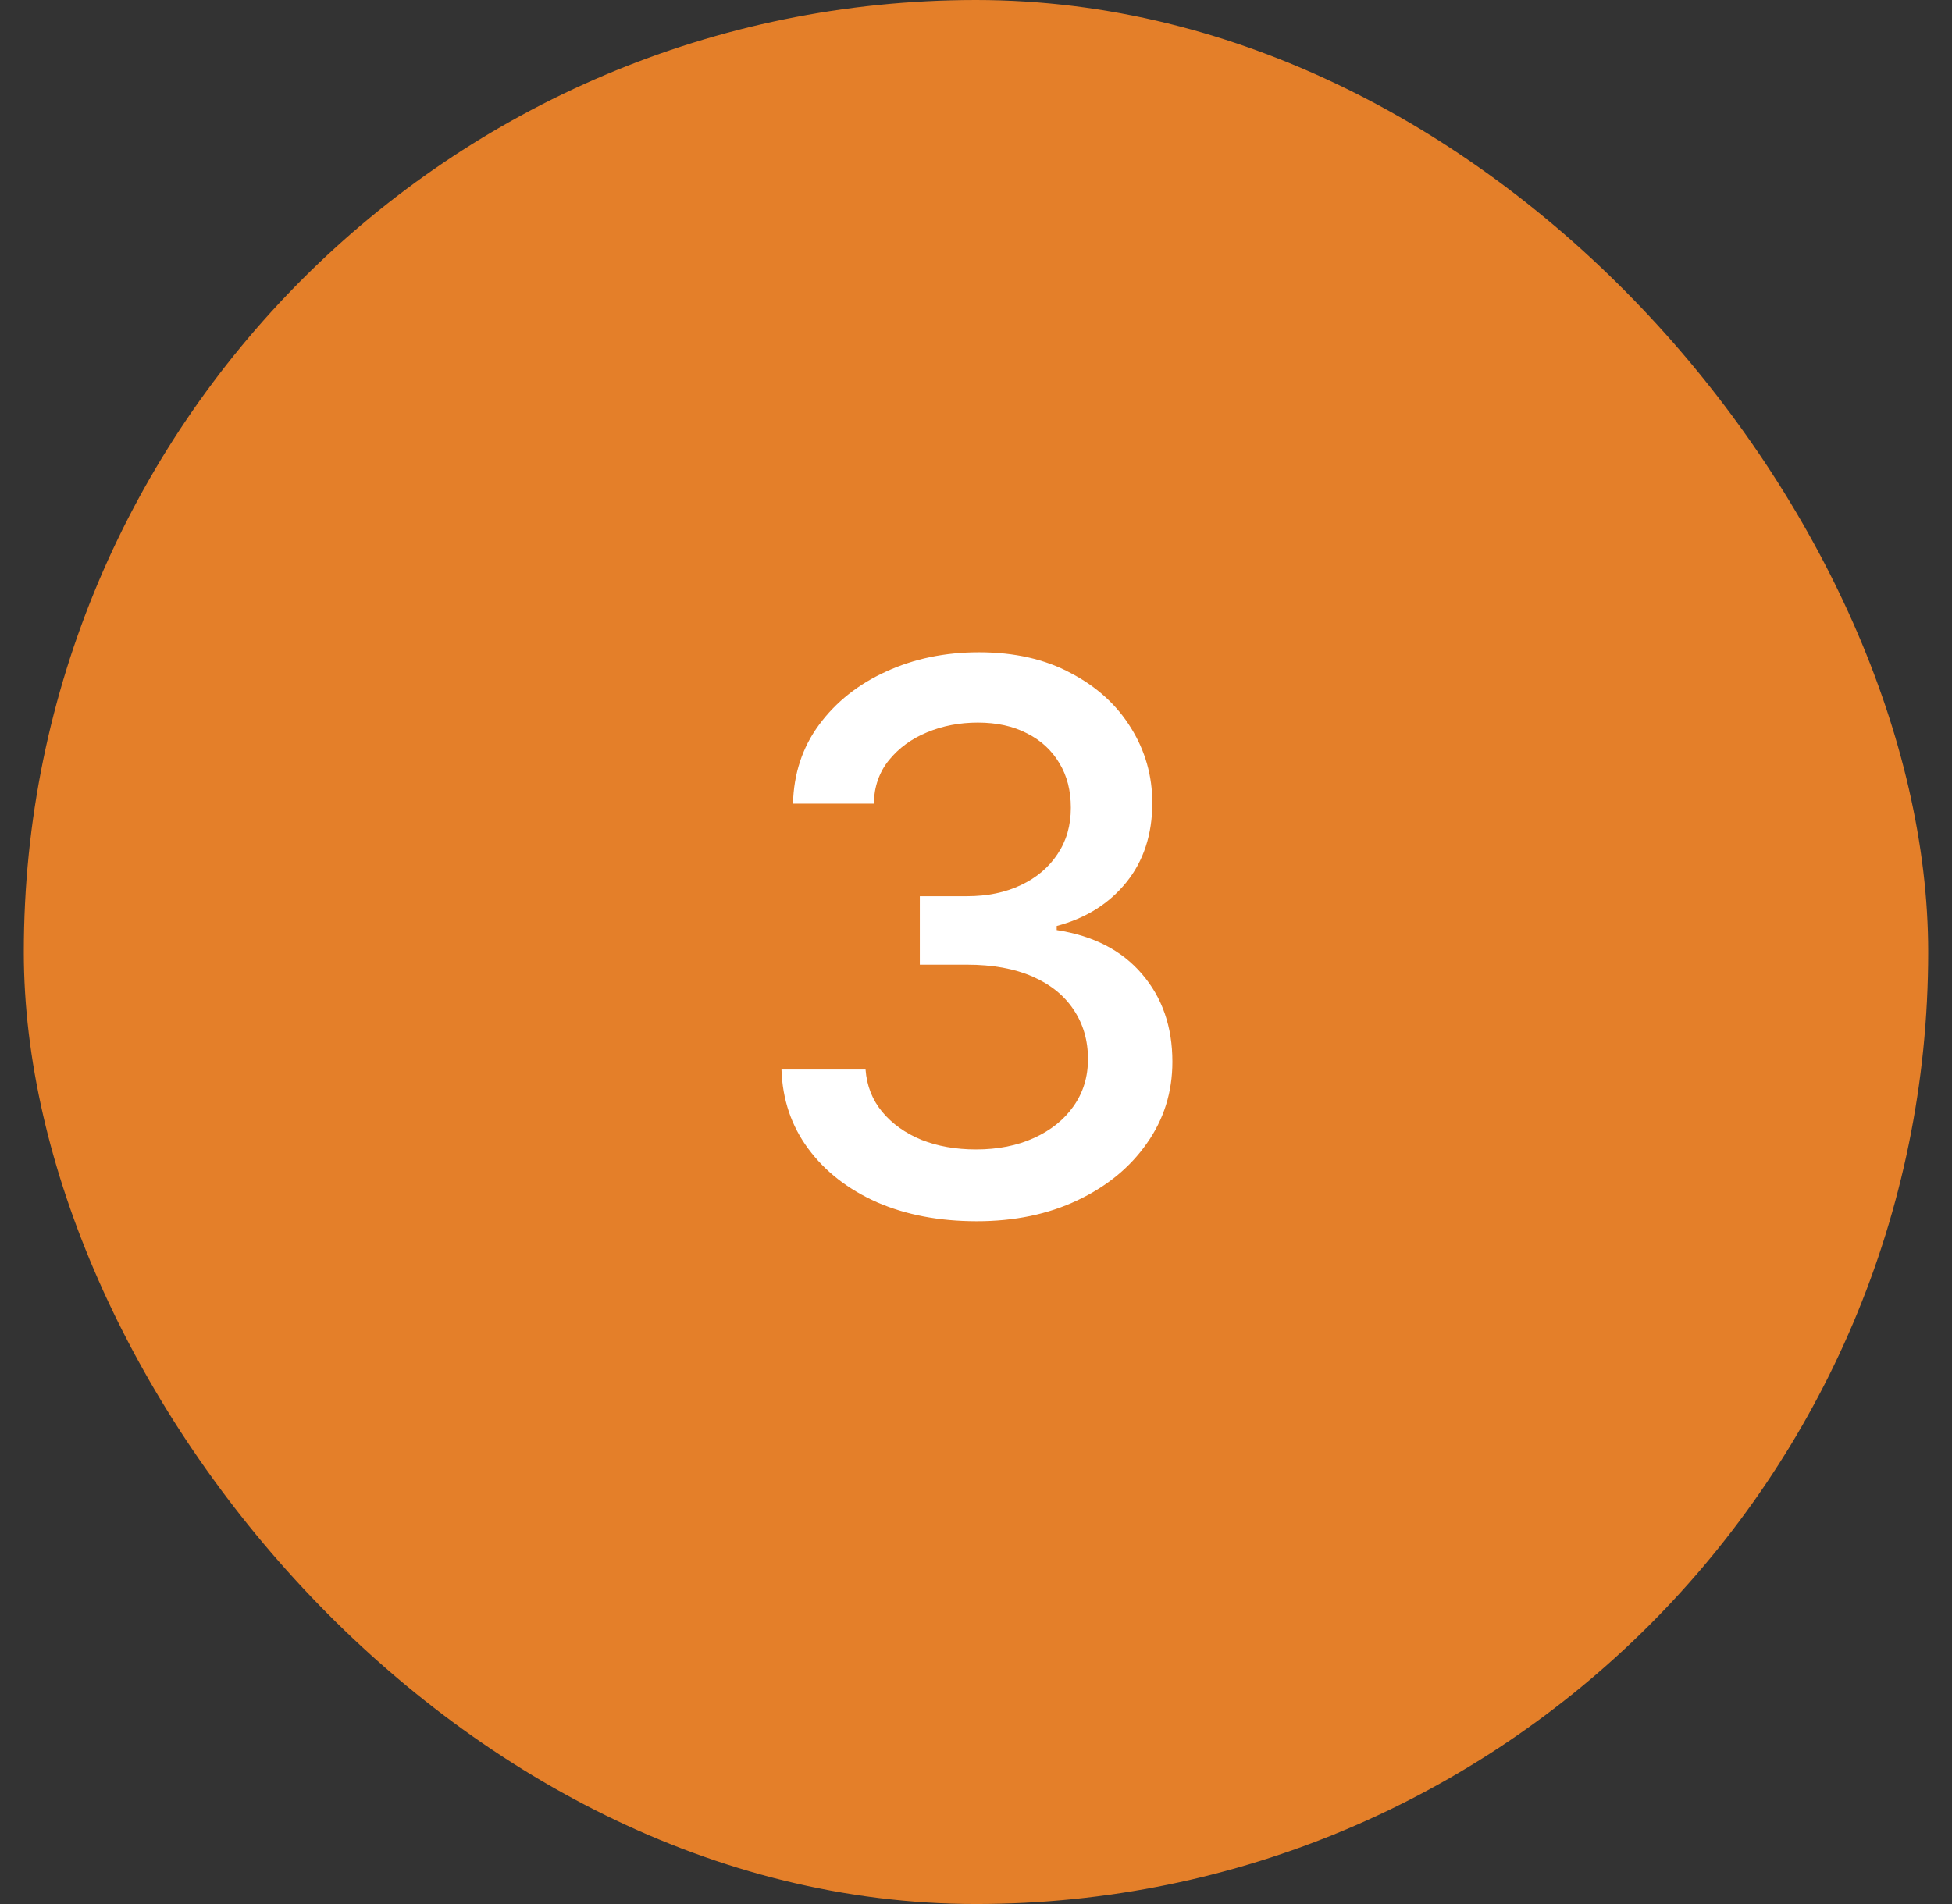 <?xml version="1.0" encoding="UTF-8"?> <svg xmlns="http://www.w3.org/2000/svg" width="41" height="40" viewBox="0 0 41 40" fill="none"><rect x="0" y="0" width="41" height="40" fill="#333333" stroke="none"/><rect x="0.5" width="40" height="40" rx="20" fill="#E47F29"></rect><path d="M20.516 25.656C19.729 25.656 19.031 25.523 18.422 25.258C17.813 24.987 17.331 24.612 16.977 24.133C16.622 23.654 16.435 23.099 16.414 22.469H18.18C18.206 22.812 18.323 23.109 18.531 23.359C18.74 23.609 19.013 23.805 19.352 23.945C19.695 24.081 20.078 24.148 20.5 24.148C20.958 24.148 21.365 24.068 21.719 23.906C22.073 23.745 22.349 23.523 22.547 23.242C22.75 22.956 22.852 22.625 22.852 22.25C22.852 21.859 22.753 21.516 22.555 21.219C22.357 20.917 22.068 20.682 21.688 20.516C21.307 20.349 20.849 20.266 20.313 20.266H19.32V18.828H20.313C20.74 18.828 21.117 18.75 21.445 18.594C21.773 18.438 22.029 18.221 22.211 17.945C22.398 17.669 22.492 17.344 22.492 16.969C22.492 16.609 22.412 16.297 22.25 16.031C22.089 15.76 21.862 15.552 21.57 15.406C21.279 15.255 20.935 15.18 20.539 15.18C20.159 15.18 19.805 15.247 19.477 15.383C19.148 15.518 18.88 15.713 18.672 15.969C18.469 16.219 18.362 16.523 18.352 16.883H16.656C16.672 16.253 16.854 15.7 17.203 15.227C17.557 14.747 18.026 14.375 18.61 14.109C19.198 13.838 19.849 13.703 20.563 13.703C21.307 13.703 21.951 13.849 22.492 14.141C23.039 14.427 23.461 14.812 23.758 15.297C24.055 15.776 24.203 16.299 24.203 16.867C24.203 17.529 24.021 18.086 23.656 18.539C23.292 18.987 22.805 19.292 22.195 19.453V19.539C22.966 19.659 23.563 19.966 23.985 20.461C24.412 20.956 24.625 21.57 24.625 22.305C24.625 22.945 24.445 23.518 24.086 24.023C23.732 24.529 23.245 24.927 22.625 25.219C22.011 25.51 21.307 25.656 20.516 25.656Z" fill="white"></path></svg> 